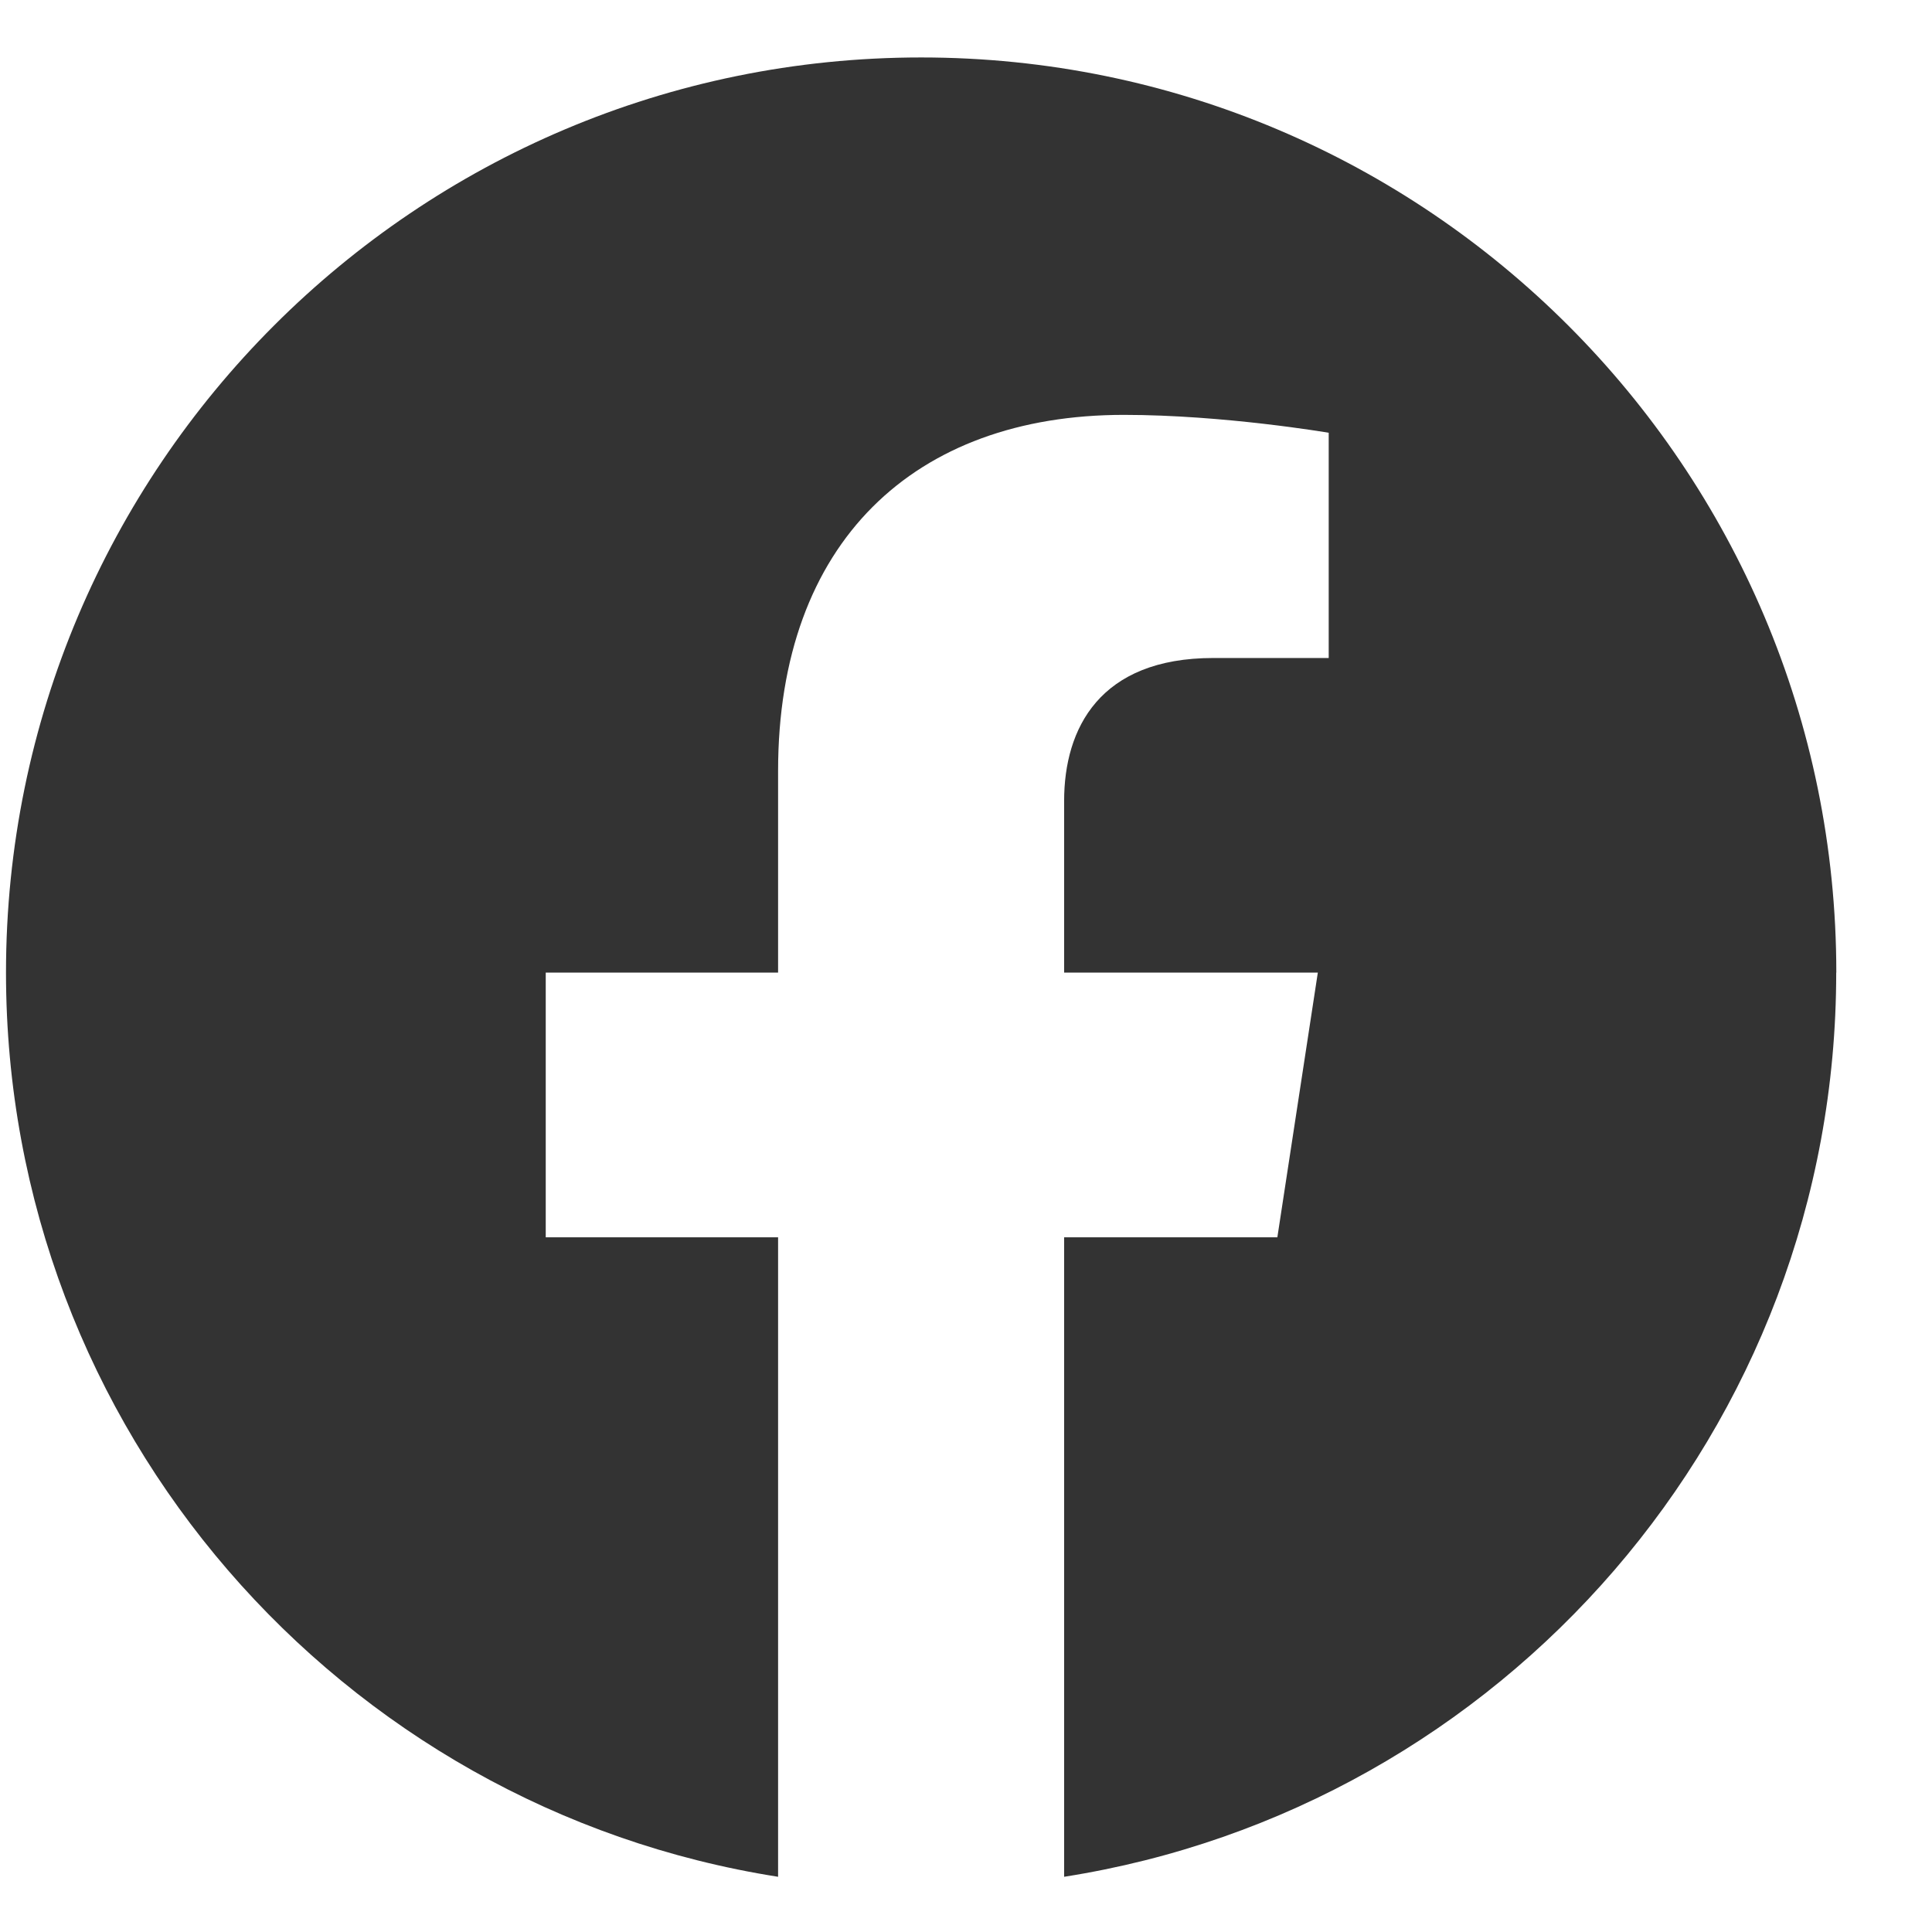 <svg width="19" height="19" viewBox="0 0 19 19" fill="none" xmlns="http://www.w3.org/2000/svg">
<path fill-rule="evenodd" clip-rule="evenodd" d="M18.059 9.565C18.059 4.595 14.029 0.565 9.059 0.565C4.088 0.565 0.059 4.595 0.059 9.565C0.059 14.057 3.349 17.781 7.652 18.457V12.168H5.367V9.565H7.652V7.582C7.652 5.327 8.997 4.08 11.052 4.08C12.037 4.08 13.067 4.256 13.067 4.256V6.471H11.932C10.814 6.471 10.465 7.164 10.465 7.877V9.565H12.96L12.562 12.168H10.465V18.457C14.768 17.782 18.058 14.058 18.058 9.565L18.059 9.565Z" fill="#333333"/>
</svg>